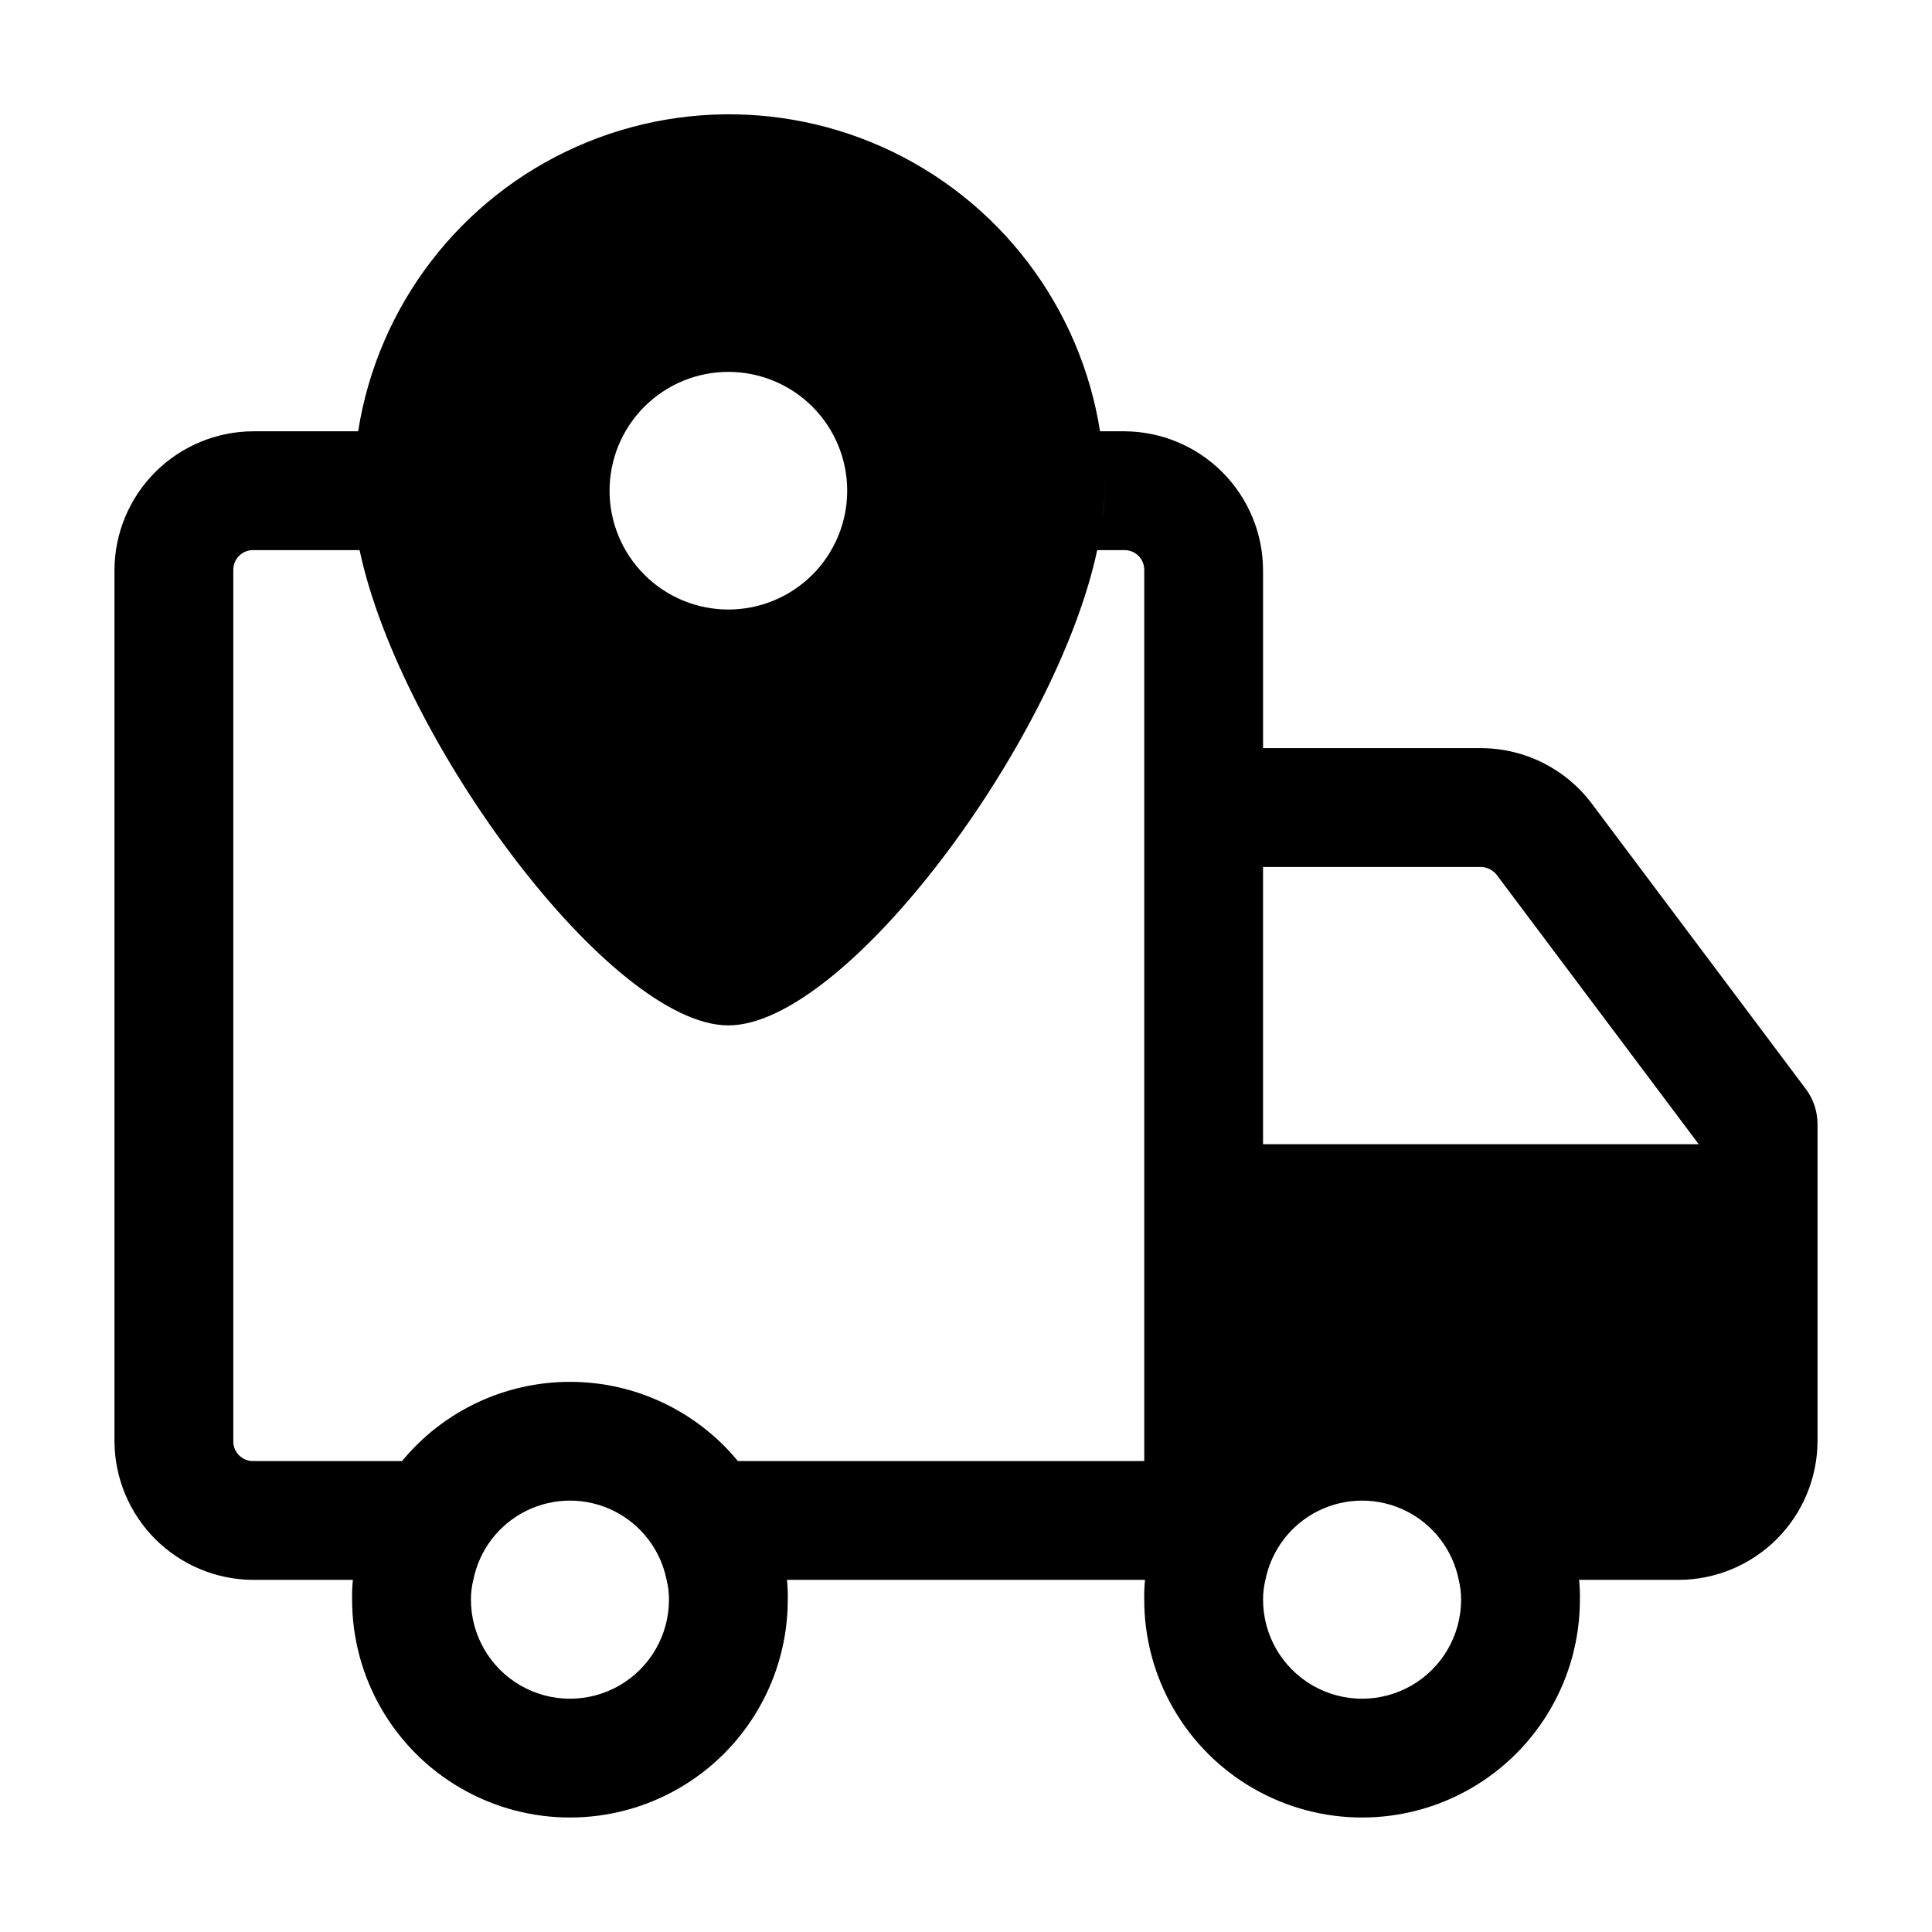<?xml version="1.0" encoding="UTF-8"?>
<!-- Uploaded to: SVG Repo, www.svgrepo.com, Generator: SVG Repo Mixer Tools -->
<svg fill="#000000" width="800px" height="800px" version="1.1" viewBox="144 144 512 512" xmlns="http://www.w3.org/2000/svg">
 <path d="m565.84 356.96c-6.941-9.246-17.828-14.688-29.391-14.695h-57.727v-47.23c-0.043-9.73-3.93-19.047-10.809-25.93-6.879-6.879-16.199-10.762-25.926-10.809h-6.508c0.836 5.207 1.258 10.473 1.258 15.746-0.02 2.754-0.23 5.504-0.629 8.227 0.379-2.727 0.59-5.473 0.629-8.227 0.078-33.734-16.941-65.211-45.207-83.621-28.266-18.41-63.934-21.25-94.758-7.543-30.824 13.711-52.605 42.098-57.863 75.418h-27.836c-9.73 0.047-19.047 3.93-25.93 10.809-6.879 6.883-10.762 16.199-10.809 25.93v230.91c0.047 9.73 3.93 19.051 10.809 25.93 6.883 6.879 16.199 10.766 25.93 10.809h26.449c-0.176 1.742-0.246 3.496-0.211 5.246 0 20.625 11.004 39.684 28.867 49.996 17.859 10.312 39.867 10.312 57.727 0s28.863-29.371 28.863-49.996c0.035-1.75-0.035-3.504-0.211-5.246h94.887c-0.176 1.742-0.246 3.496-0.211 5.246 0 20.625 11.004 39.684 28.863 49.996 17.863 10.312 39.867 10.312 57.73 0 17.859-10.312 28.863-29.371 28.863-49.996 0.035-1.75-0.035-3.504-0.211-5.246h26.449c9.73-0.043 19.051-3.93 25.93-10.809 6.879-6.879 10.762-16.199 10.809-25.93v-83.965c0.02-3.41-1.09-6.731-3.148-9.449zm-29.391 16.793c1.645 0.035 3.188 0.805 4.199 2.102l53.531 71.371h-115.46v-73.473zm-199.42-131.2c8.352 0 16.359 3.316 22.266 9.223 5.902 5.906 9.223 13.914 9.223 22.266s-3.32 16.359-9.223 22.266c-5.906 5.902-13.914 9.223-22.266 9.223-8.352 0-16.363-3.32-22.266-9.223-5.906-5.906-9.223-13.914-9.223-22.266s3.316-16.359 9.223-22.266c5.902-5.906 13.914-9.223 22.266-9.223zm-15.746 325.38c0 9.375-5 18.039-13.117 22.727-8.121 4.688-18.125 4.688-26.242 0-8.117-4.688-13.121-13.352-13.121-22.727-0.008-1.766 0.203-3.531 0.633-5.246 1.586-7.961 6.781-14.73 14.062-18.316 7.277-3.59 15.812-3.59 23.094 0 7.277 3.586 12.477 10.355 14.062 18.316 0.43 1.715 0.641 3.481 0.629 5.246zm18.262-36.734h0.004c-10.957-13.293-27.277-20.996-44.504-20.996-17.227 0-33.551 7.703-44.504 20.996h-39.465c-1.395 0.012-2.738-0.539-3.723-1.523-0.988-0.988-1.535-2.328-1.527-3.727v-230.91c-0.008-1.395 0.539-2.738 1.527-3.723 0.984-0.988 2.328-1.539 3.723-1.527h28.215c10.77 50.738 66.672 125.95 97.738 125.95 31.066 0 86.969-75.215 97.738-125.95h7.223c1.395-0.012 2.734 0.539 3.723 1.527 0.984 0.984 1.535 2.328 1.523 3.723v236.16zm191.66 36.734c0 9.375-5 18.039-13.121 22.727-8.117 4.688-18.121 4.688-26.238 0-8.121-4.688-13.121-13.352-13.121-22.727-0.012-1.766 0.199-3.531 0.629-5.246 1.586-7.961 6.785-14.73 14.062-18.316 7.281-3.59 15.816-3.59 23.094 0 7.281 3.586 12.48 10.355 14.066 18.316 0.426 1.715 0.641 3.481 0.629 5.246z"/>
</svg>
